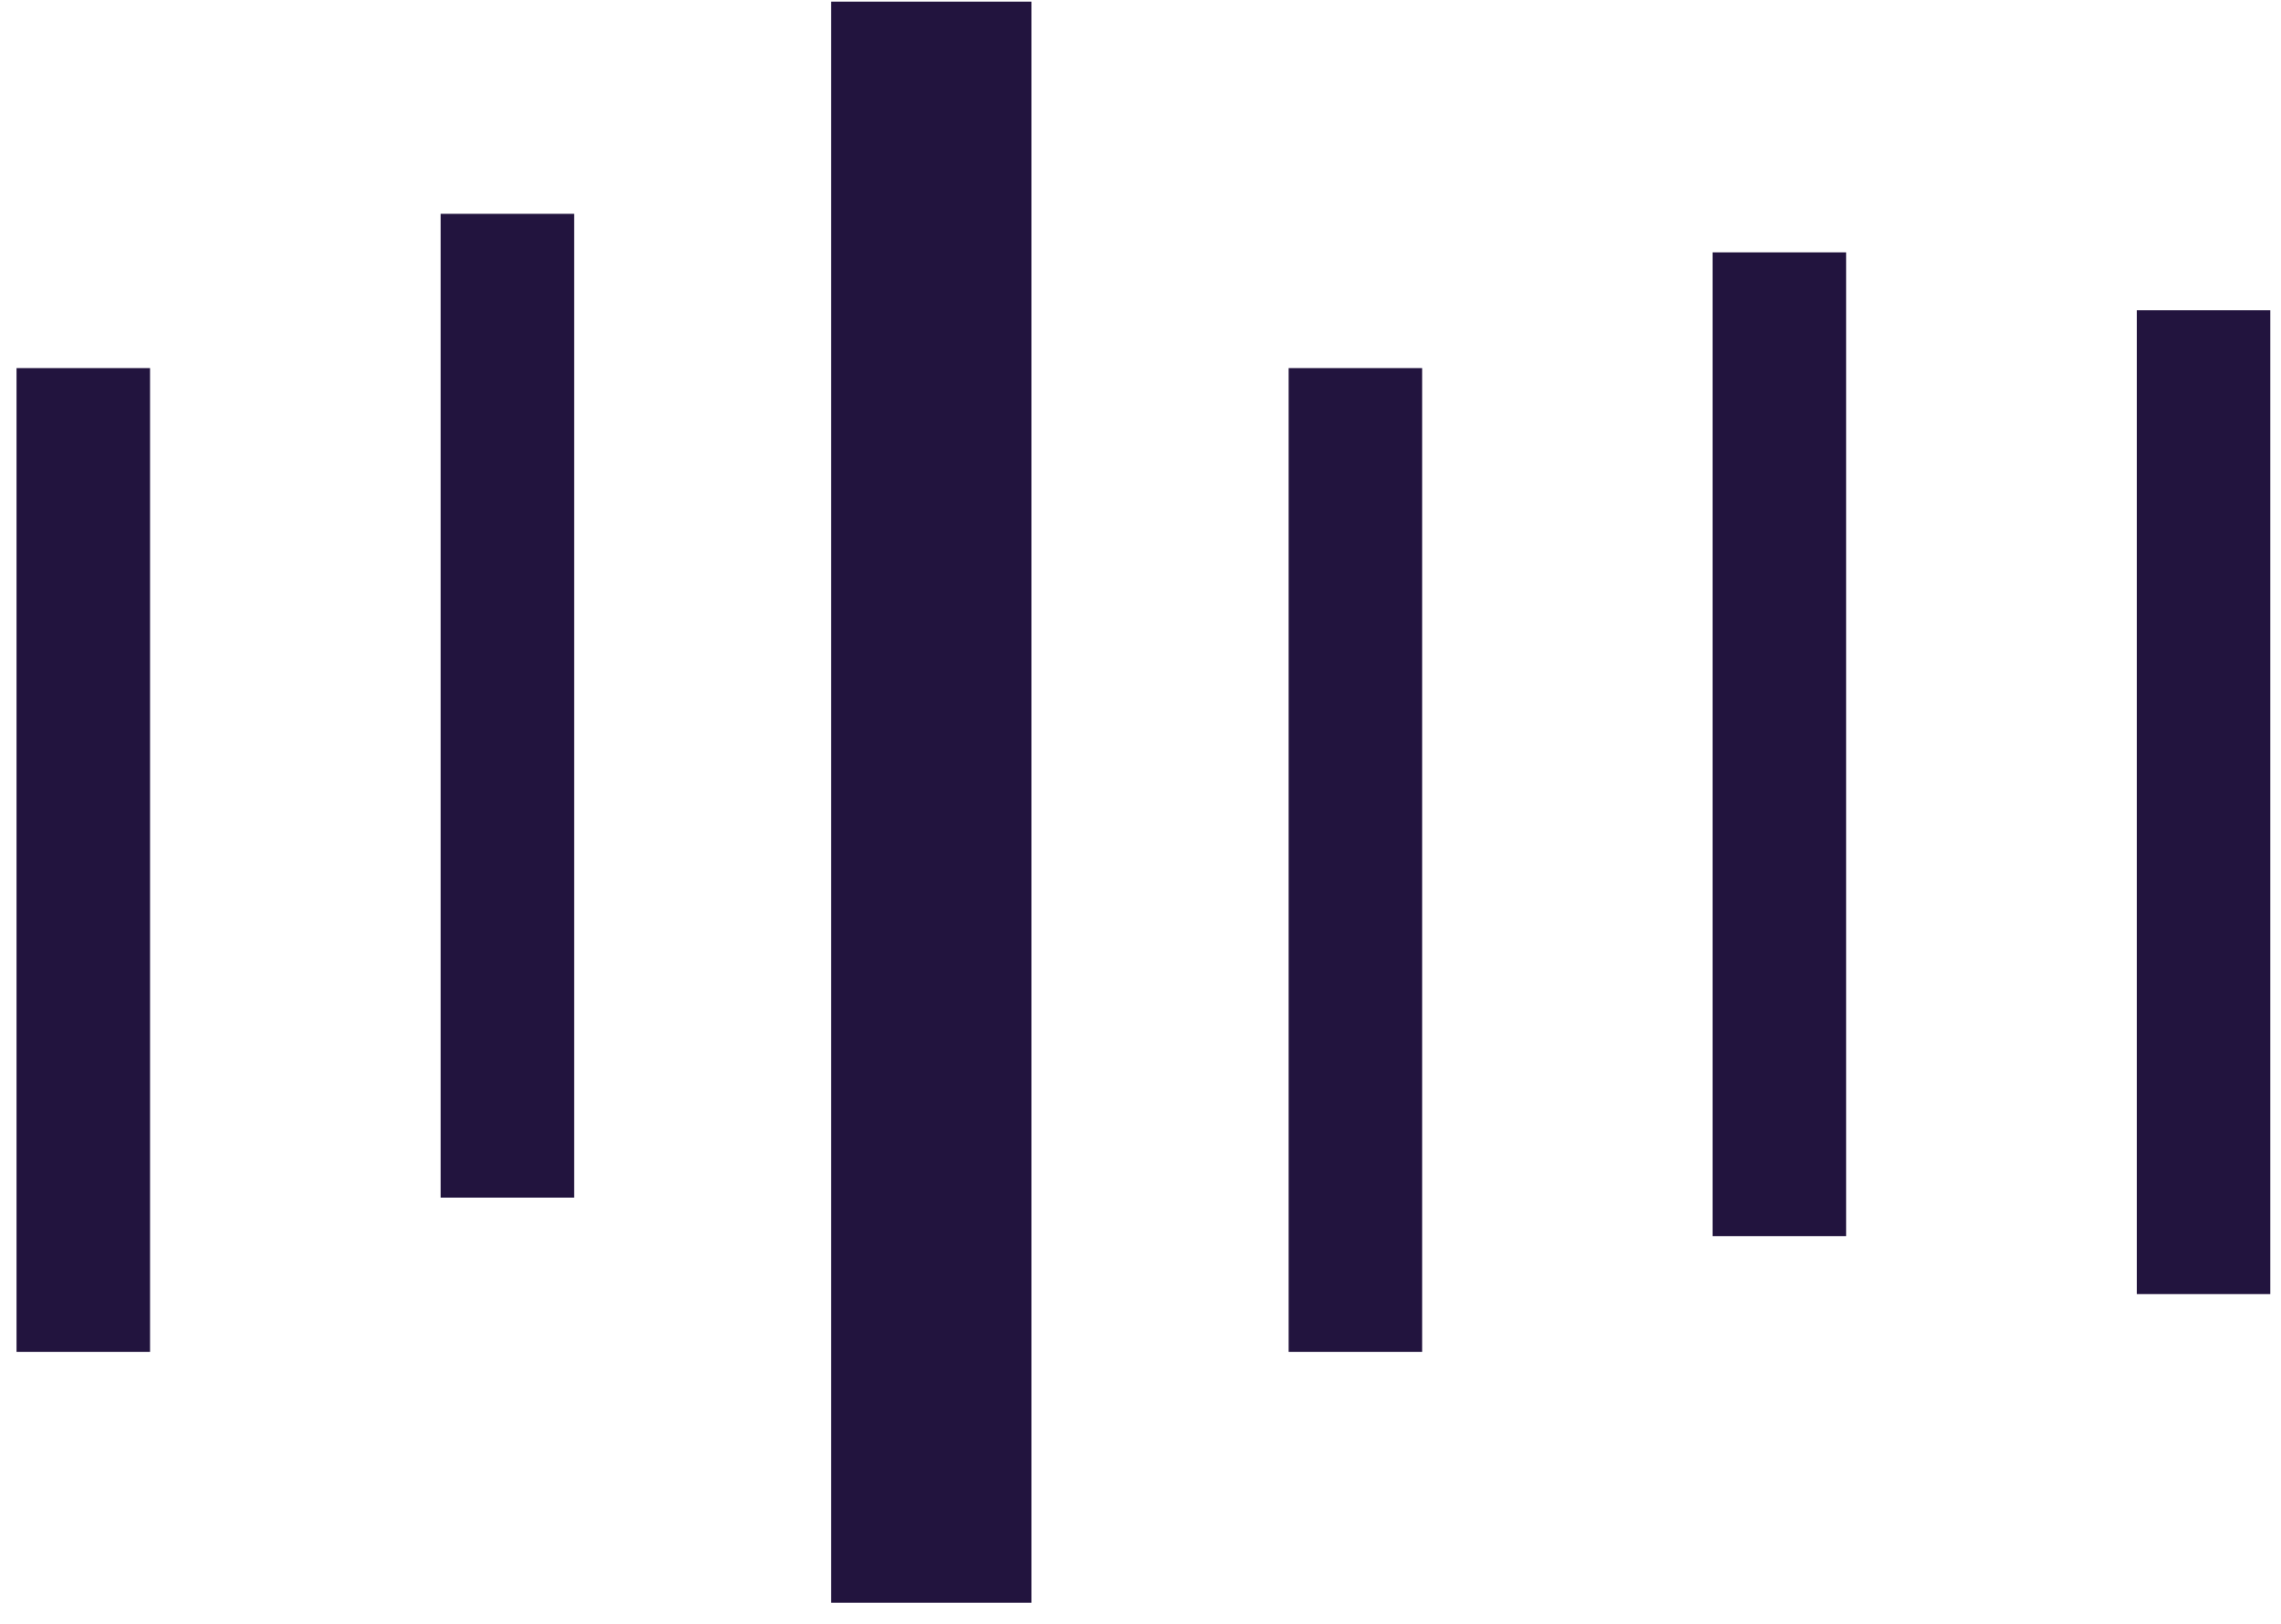 <svg width="66" height="47" viewBox="0 0 66 47" fill="none" xmlns="http://www.w3.org/2000/svg">
<path d="M2.41 39.119L2.41 10.651" stroke="#22143E" stroke-width="3.863"/>
<path d="M14.681 34.654L14.681 6.187" stroke="#22143E" stroke-width="3.863"/>
<path d="M39.218 39.119L39.218 10.651" stroke="#22143E" stroke-width="3.863"/>
<path d="M51.485 35.77L51.485 7.302" stroke="#22143E" stroke-width="3.863"/>
<path d="M63.759 37.445L63.759 8.978" stroke="#22143E" stroke-width="3.863"/>
<path d="M26.947 46.377L26.947 0.047" stroke="#22143E" stroke-width="5.795"/>
</svg>
